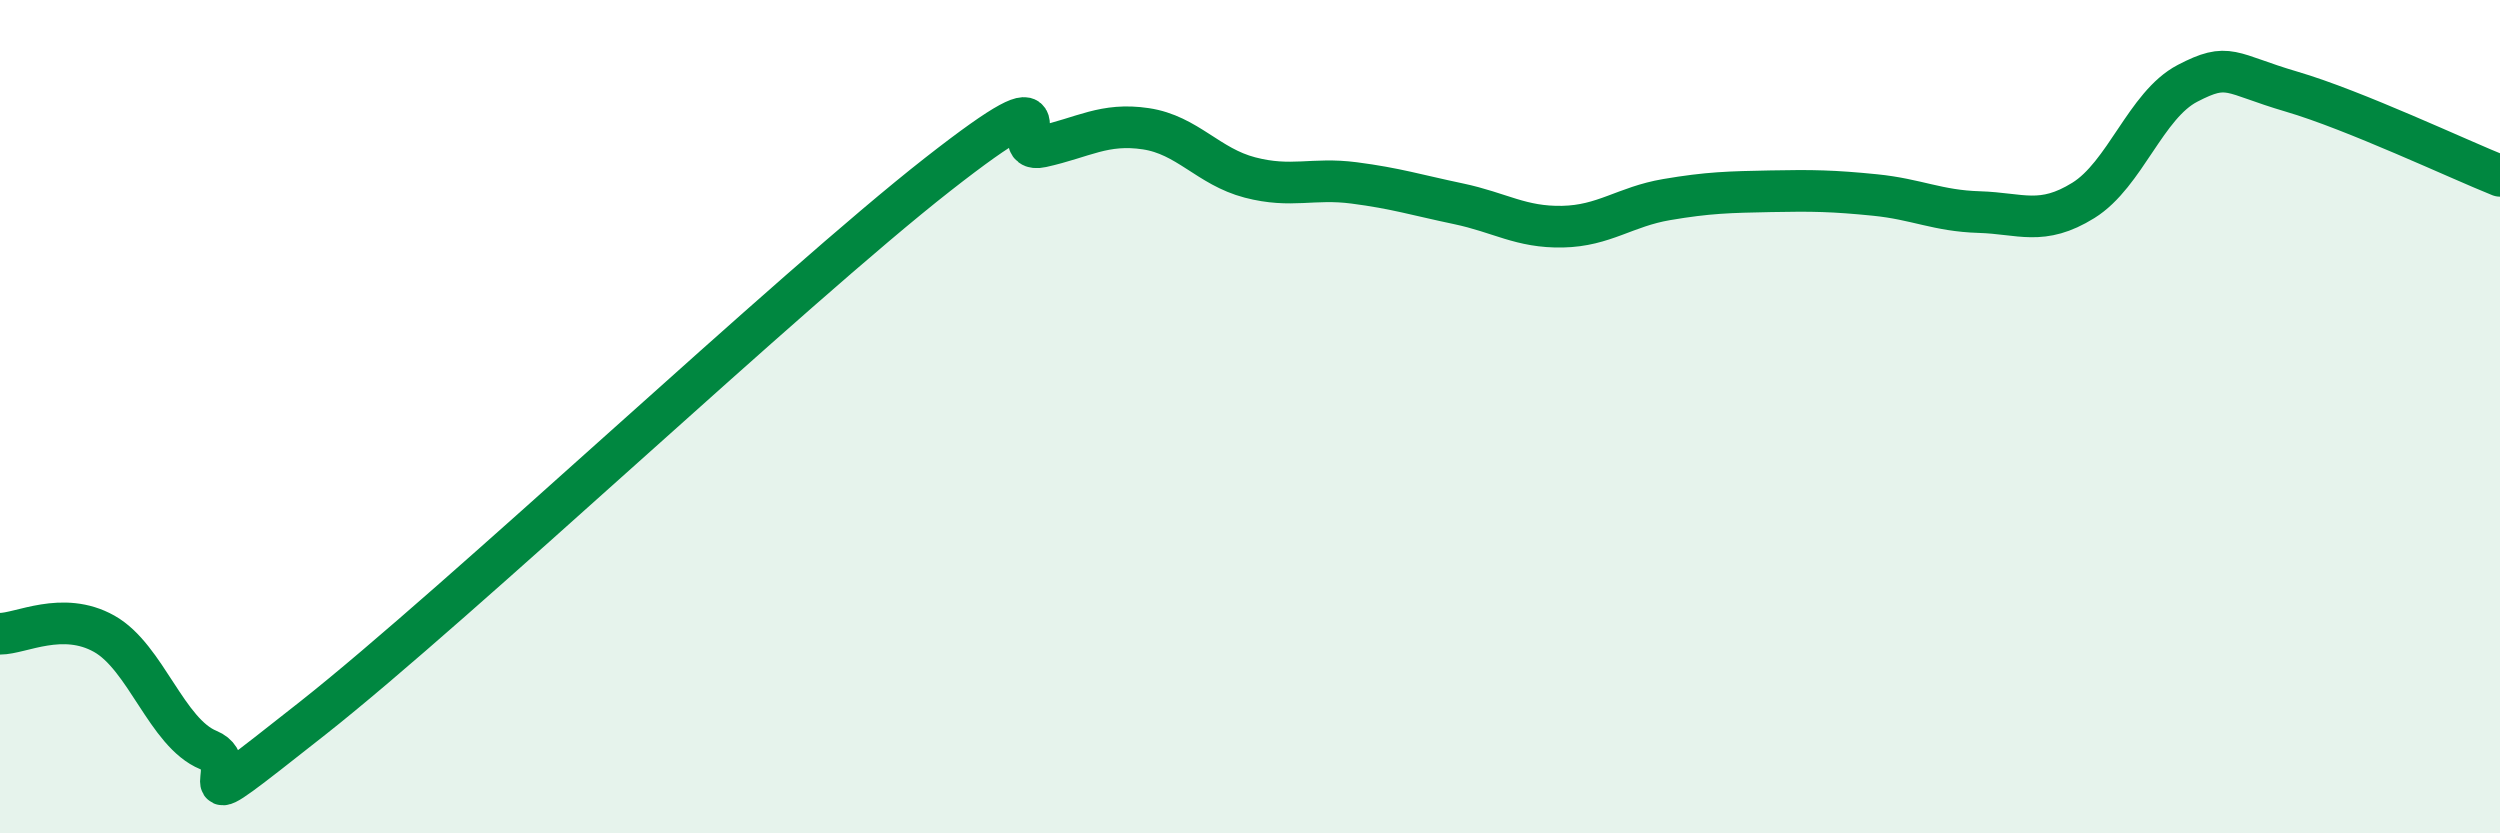 
    <svg width="60" height="20" viewBox="0 0 60 20" xmlns="http://www.w3.org/2000/svg">
      <path
        d="M 0,15.21 C 0.5,15.21 1.5,14.65 2.5,15.21 C 3.5,15.77 4,17.59 5,18 C 6,18.41 4,20 7.5,17.24 C 11,14.48 19,6.93 22.5,4.19 C 26,1.45 24,3.74 25,3.52 C 26,3.3 26.5,2.94 27.5,3.09 C 28.5,3.24 29,4 30,4.26 C 31,4.52 31.5,4.26 32.5,4.39 C 33.5,4.52 34,4.68 35,4.89 C 36,5.1 36.5,5.46 37.5,5.44 C 38.5,5.42 39,4.96 40,4.79 C 41,4.62 41.5,4.61 42.5,4.59 C 43.5,4.57 44,4.58 45,4.68 C 46,4.78 46.5,5.06 47.5,5.09 C 48.5,5.12 49,5.43 50,4.81 C 51,4.19 51.5,2.52 52.5,2 C 53.5,1.48 53.5,1.76 55,2.2 C 56.5,2.64 59,3.82 60,4.22L60 20L0 20Z"
        fill="#008740"
        opacity="0.1"
        stroke-linecap="round"
        stroke-linejoin="round"
      />
      <path
        d="M 0,15.21 C 0.5,15.21 1.5,14.65 2.5,15.21 C 3.5,15.77 4,17.59 5,18 C 6,18.41 4,20 7.5,17.24 C 11,14.48 19,6.93 22.5,4.19 C 26,1.45 24,3.74 25,3.52 C 26,3.3 26.5,2.94 27.5,3.09 C 28.5,3.24 29,4 30,4.26 C 31,4.52 31.5,4.26 32.5,4.39 C 33.5,4.52 34,4.68 35,4.89 C 36,5.1 36.5,5.46 37.5,5.44 C 38.5,5.42 39,4.96 40,4.79 C 41,4.62 41.5,4.61 42.5,4.59 C 43.5,4.57 44,4.58 45,4.68 C 46,4.78 46.5,5.06 47.5,5.09 C 48.5,5.12 49,5.43 50,4.81 C 51,4.19 51.5,2.52 52.5,2 C 53.5,1.48 53.5,1.76 55,2.2 C 56.5,2.64 59,3.82 60,4.22"
        stroke="#008740"
        stroke-width="1"
        fill="none"
        stroke-linecap="round"
        stroke-linejoin="round"
      />
    </svg>
  